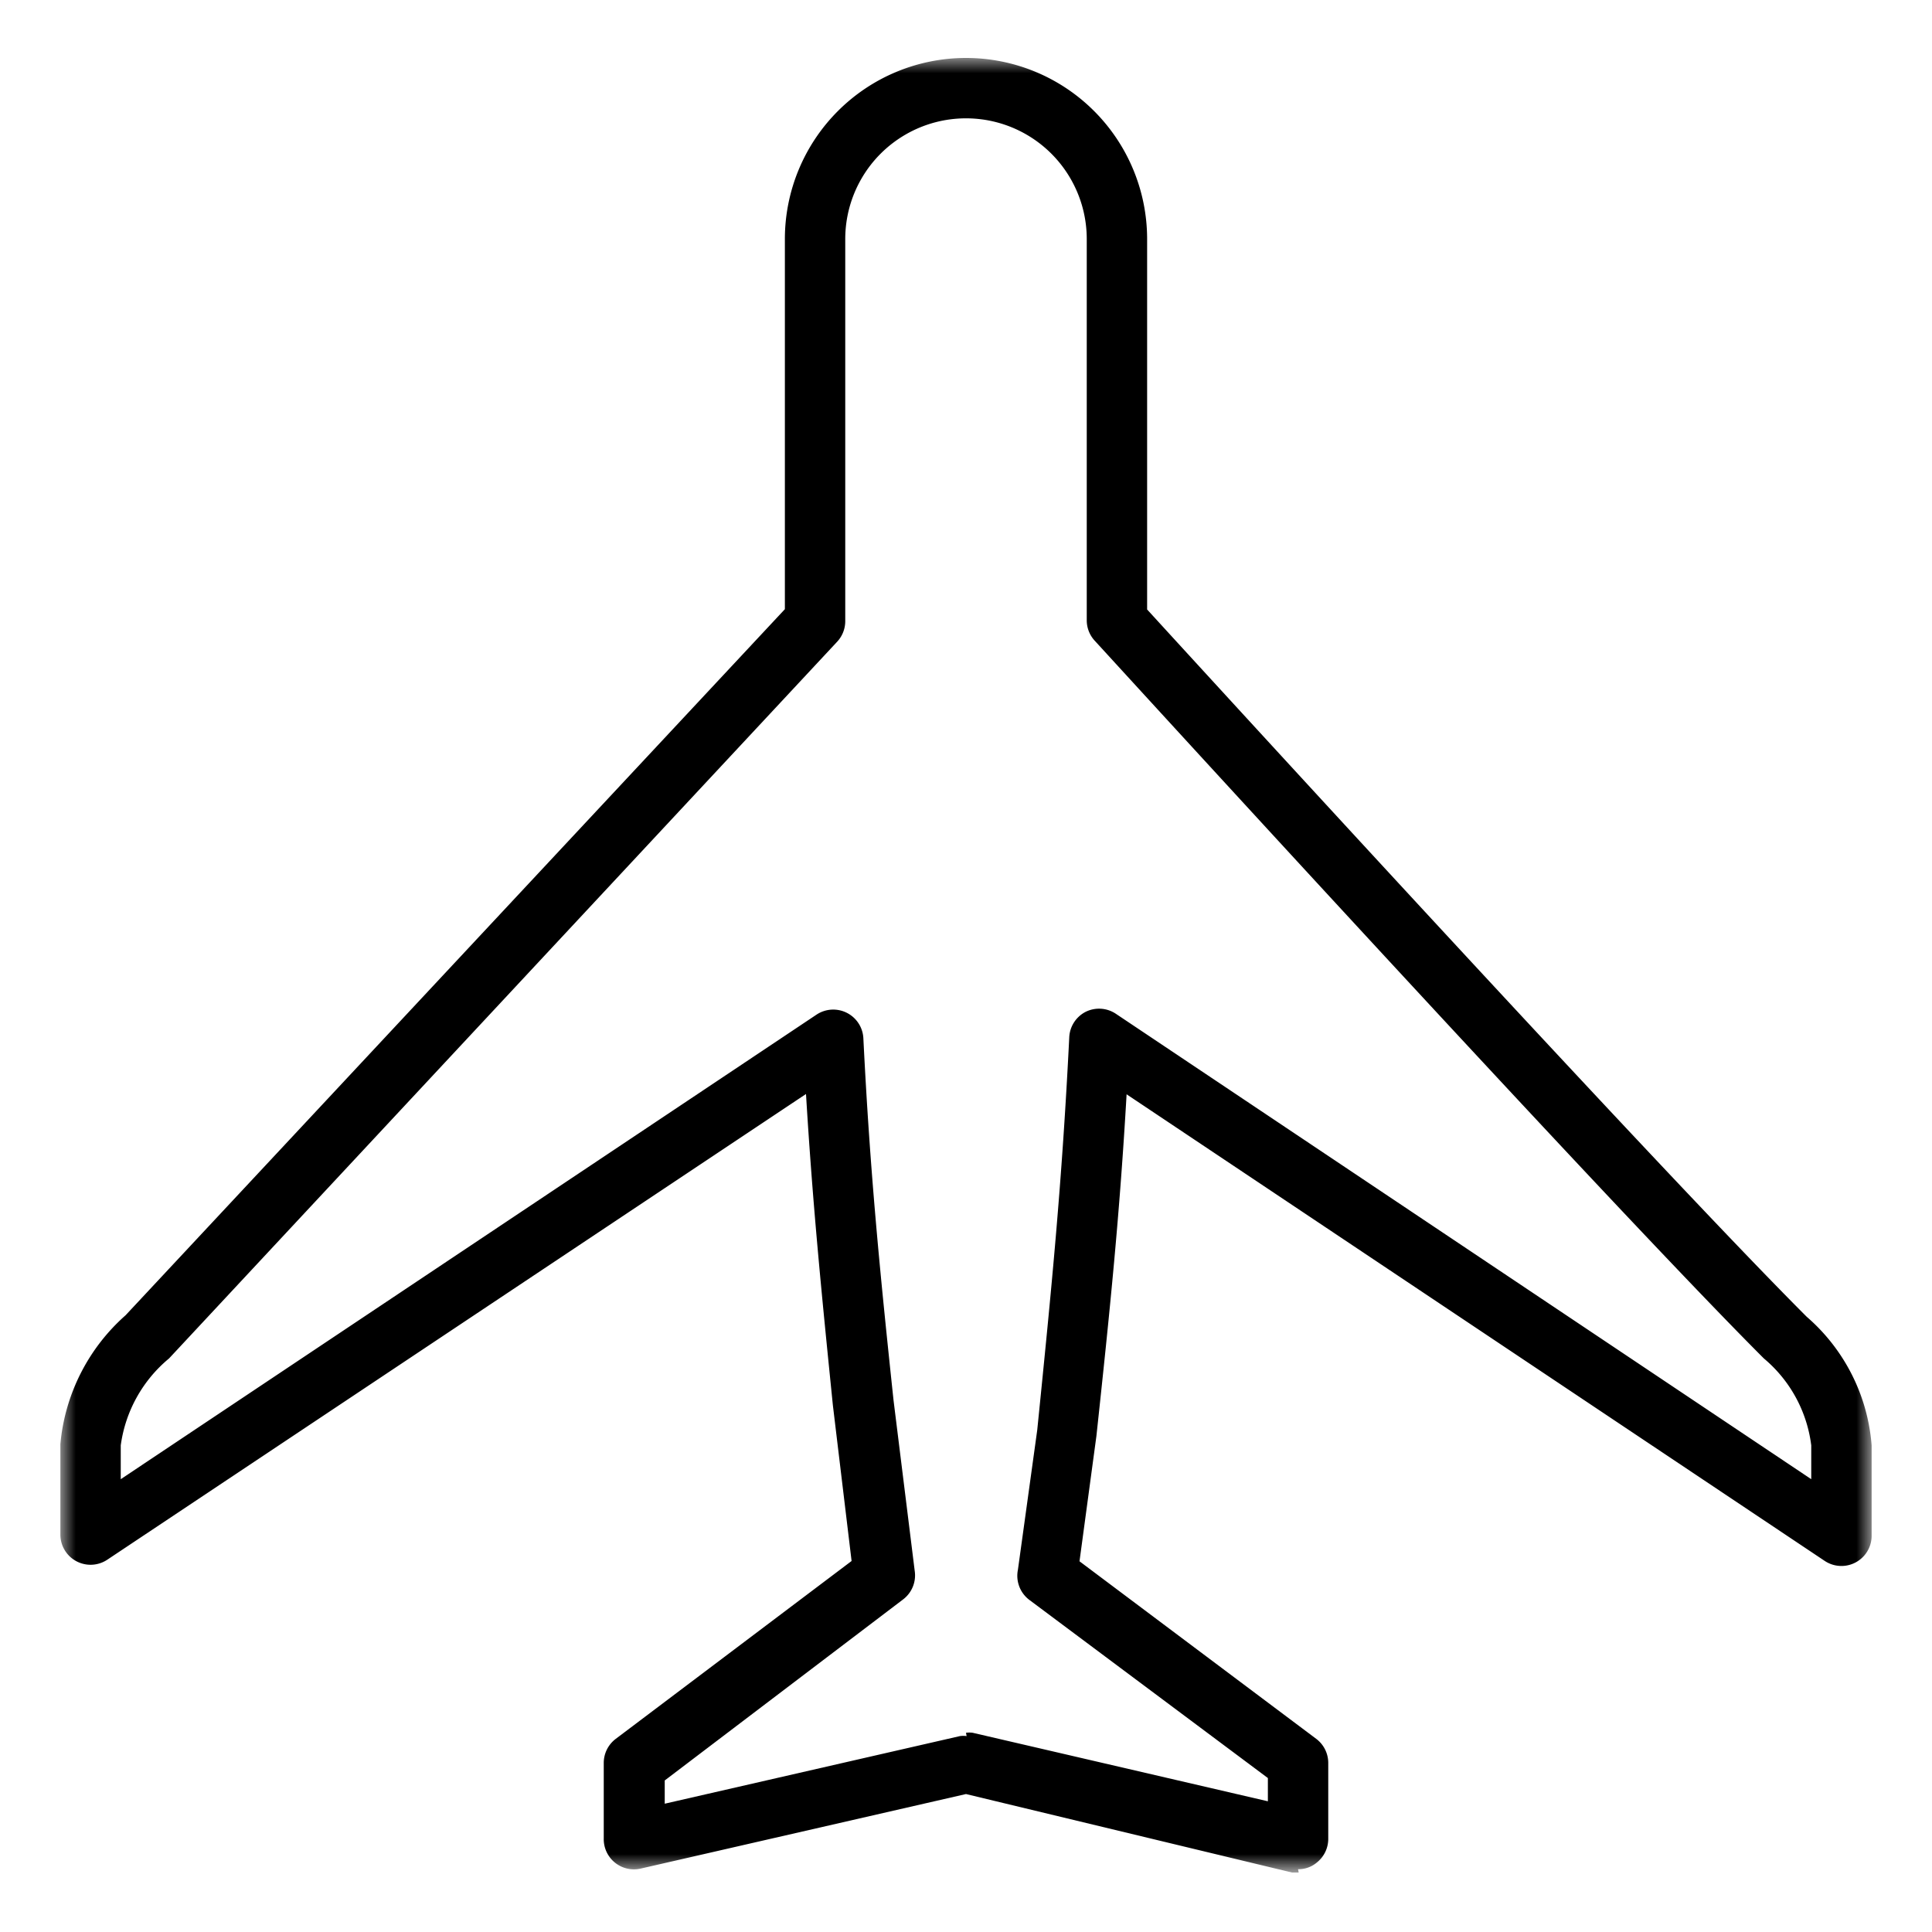 <svg xmlns="http://www.w3.org/2000/svg" xmlns:xlink="http://www.w3.org/1999/xlink" viewBox="0 0 64 64"><defs><mask id="a" x="2" y="1.92" width="60" height="60" maskUnits="userSpaceOnUse"><polygon points="2 31.92 2 1.92 62 1.92 62 31.92 62 61.92 2 61.92 2 31.92" fill-rule="evenodd"/></mask></defs><g mask="url(#a)"><path d="M32,57.4a.83.83,0,0,1,.22,0L42,59.67V58.9L34.1,53a1,1,0,0,1-.38-1l.64-4.63c.48-4.75.82-8.18,1.06-13a1,1,0,0,1,.54-.85,1,1,0,0,1,1,.06L60,49V47.88A4.48,4.48,0,0,0,58.43,45c-5.34-5.34-22-23.6-22.17-23.78a1,1,0,0,1-.26-.67V7.92a4,4,0,0,0-8,0V20.58a1,1,0,0,1-.27.68L5.6,45A4.53,4.53,0,0,0,4,47.88V49L27.05,33.61a1,1,0,0,1,1-.06,1,1,0,0,1,.55.84c.22,4.45.55,7.76,1,12l.7,5.64a1,1,0,0,1-.38.95l-7.9,6v.77l9.78-2.24a.83.83,0,0,1,.22,0m11,4.52-.22,0L32,59.43,21.22,61.9a1,1,0,0,1-1.22-1V58.4a1,1,0,0,1,.4-.8l7.81-5.89-.62-5.16c-.37-3.66-.67-6.65-.89-10.31L3.55,51.67A1,1,0,0,1,2,50.84v-3a6.47,6.47,0,0,1,2.16-4.27L26,20.18V7.92a6,6,0,0,1,12,0V20.19c2.15,2.35,16.9,18.48,21.85,23.43A6.27,6.27,0,0,1,62,47.88v3a1,1,0,0,1-1.55.83L37.32,36.25c-.23,4-.55,7.14-1,11.32l-.56,4.15L43.6,57.6a1,1,0,0,1,.4.8v2.52a1,1,0,0,1-.38.78.94.94,0,0,1-.62.22" fill-rule="evenodd"/></g></svg>